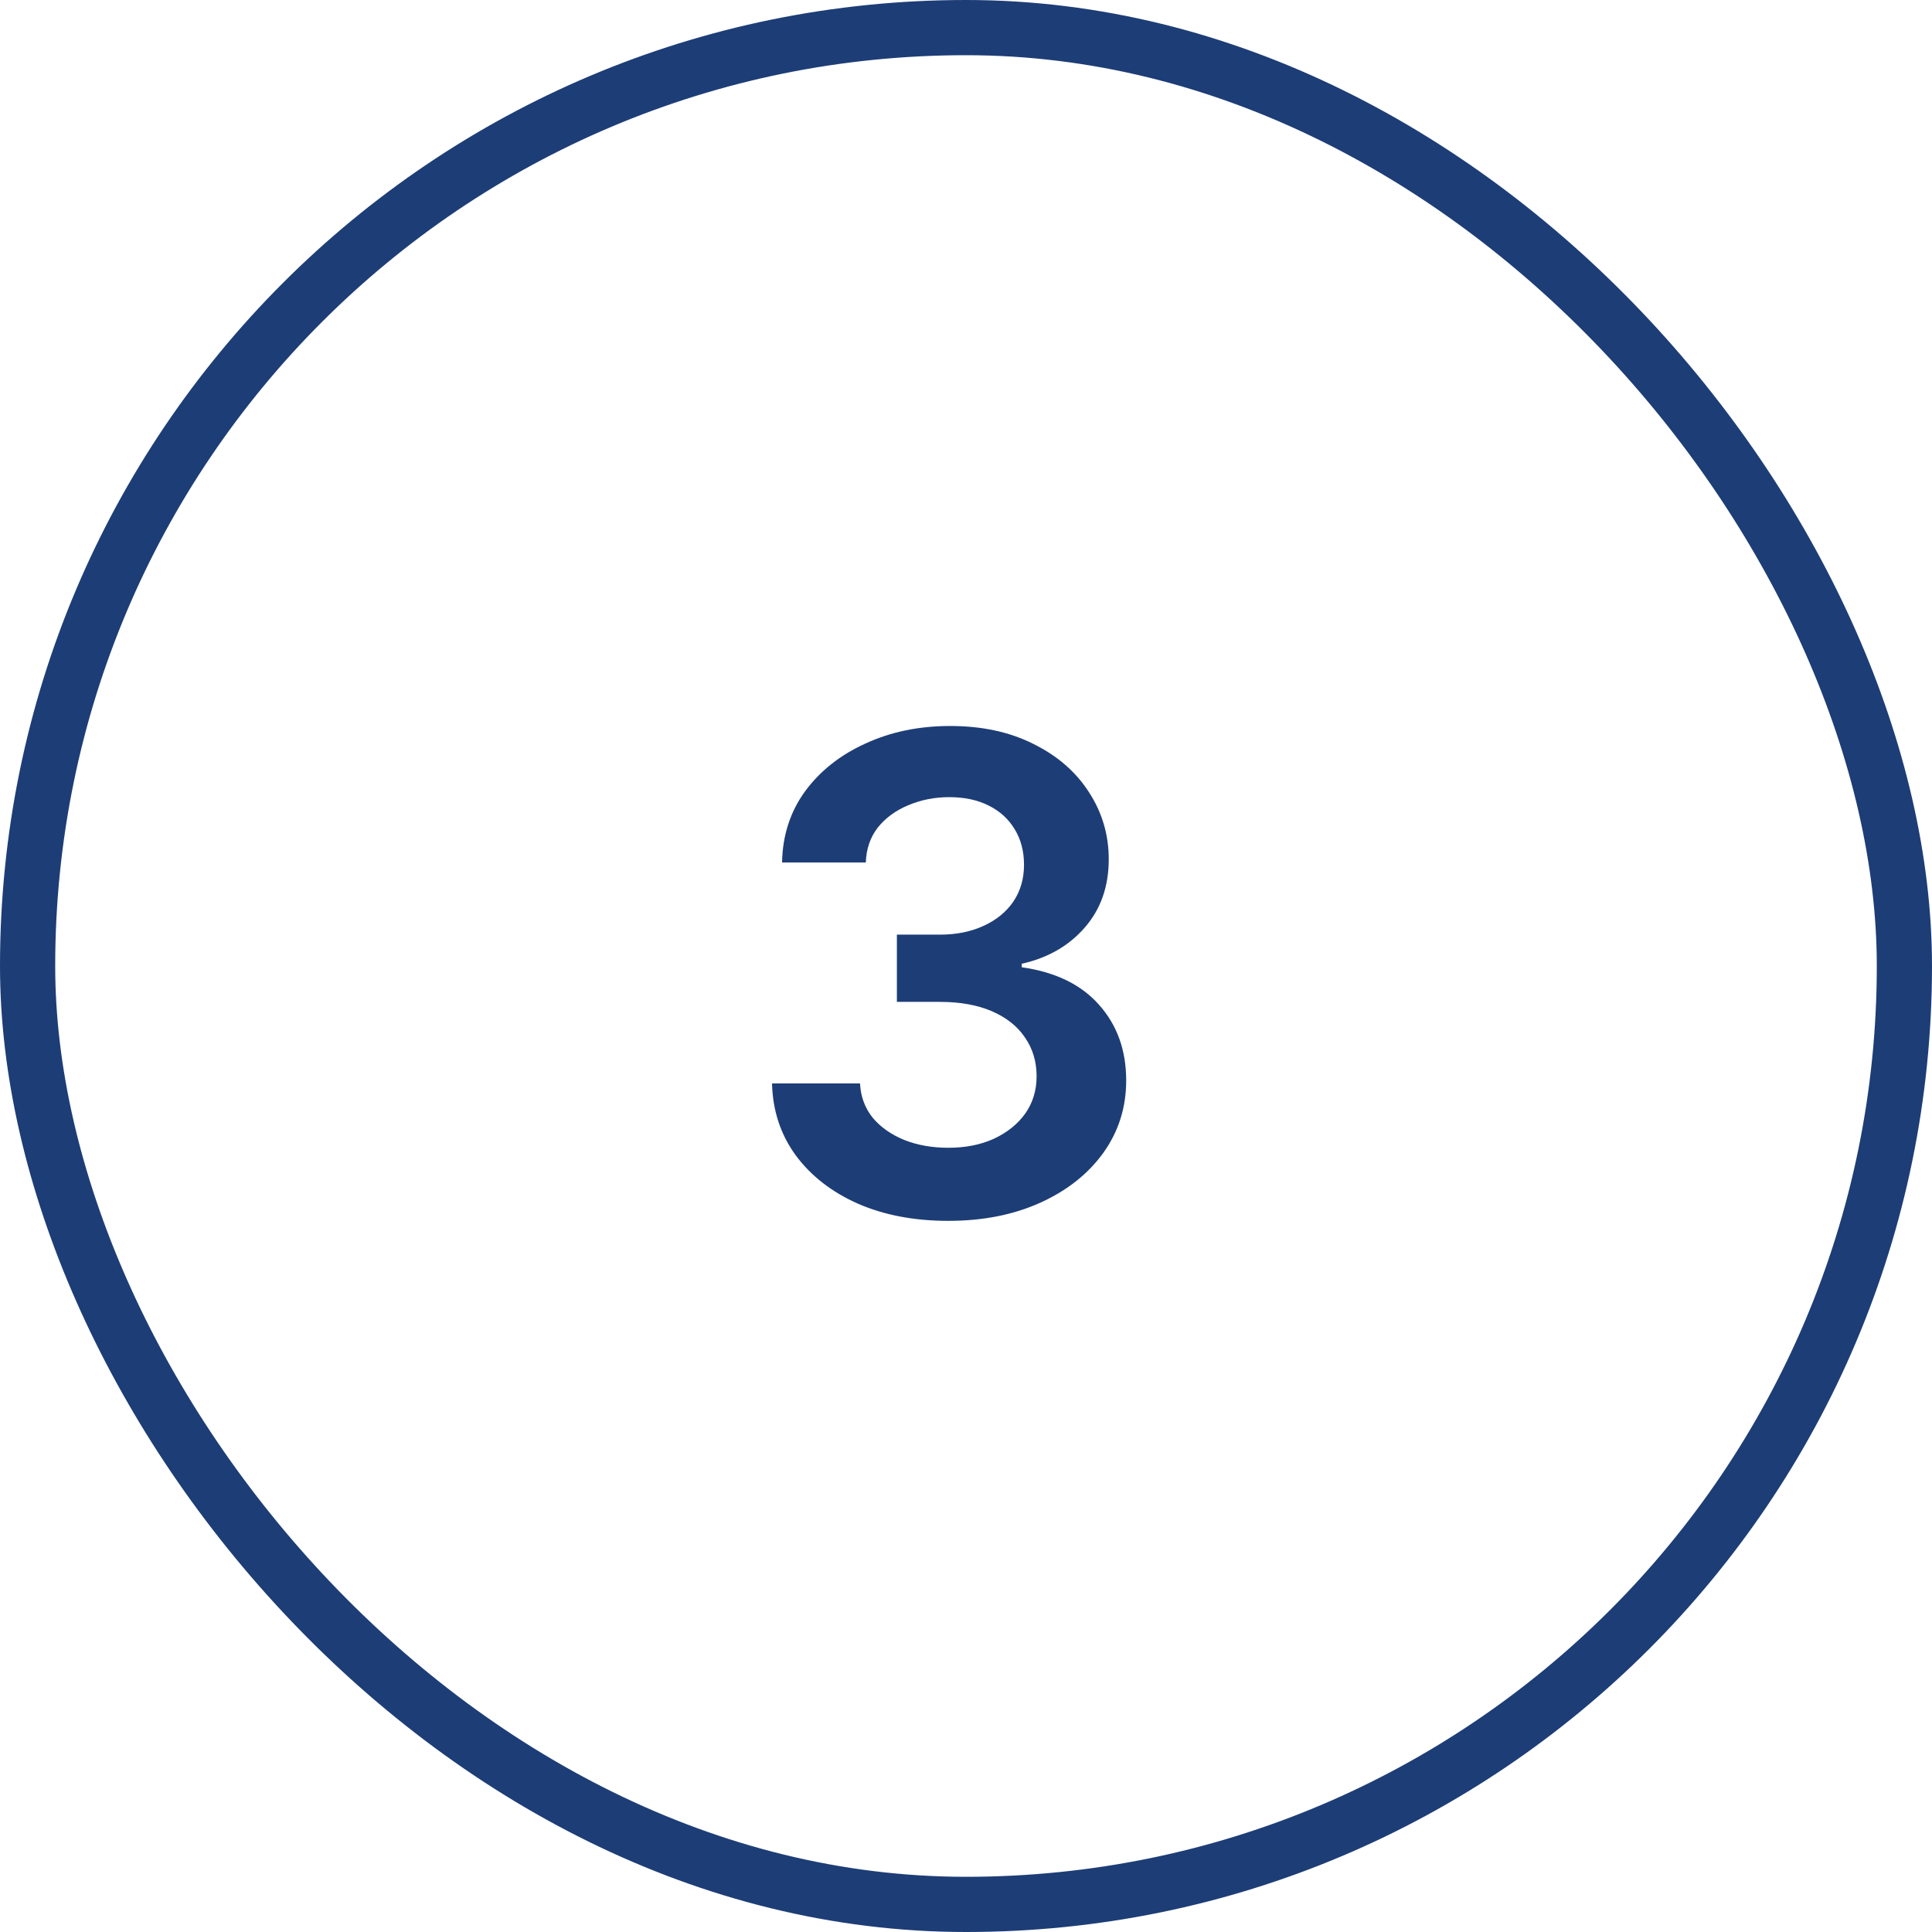 <?xml version="1.0" encoding="UTF-8"?> <svg xmlns="http://www.w3.org/2000/svg" width="35" height="35" viewBox="0 0 35 35" fill="none"> <rect x="0.5" y="0.5" width="34" height="34" rx="17" stroke="#1D3D76"></rect> <path d="M17.18 22.117C16.566 22.117 16.021 22.014 15.545 21.807C15.068 21.596 14.691 21.303 14.414 20.928C14.141 20.553 13.998 20.119 13.986 19.627H15.58C15.592 19.865 15.668 20.072 15.809 20.248C15.953 20.42 16.145 20.555 16.383 20.652C16.621 20.746 16.887 20.793 17.18 20.793C17.492 20.793 17.768 20.738 18.006 20.629C18.248 20.516 18.438 20.363 18.574 20.172C18.711 19.977 18.779 19.752 18.779 19.498C18.779 19.232 18.709 18.998 18.568 18.795C18.432 18.592 18.232 18.434 17.971 18.32C17.709 18.207 17.395 18.15 17.027 18.15H16.248V16.932H17.027C17.324 16.932 17.588 16.879 17.818 16.773C18.049 16.668 18.229 16.521 18.357 16.334C18.486 16.143 18.551 15.92 18.551 15.666C18.551 15.42 18.494 15.205 18.381 15.021C18.271 14.838 18.115 14.695 17.912 14.594C17.709 14.492 17.471 14.441 17.197 14.441C16.932 14.441 16.684 14.49 16.453 14.588C16.227 14.682 16.043 14.816 15.902 14.992C15.766 15.168 15.693 15.379 15.685 15.625H14.168C14.176 15.137 14.315 14.707 14.584 14.336C14.857 13.965 15.223 13.676 15.68 13.469C16.137 13.258 16.648 13.152 17.215 13.152C17.793 13.152 18.297 13.262 18.727 13.48C19.16 13.695 19.494 13.986 19.729 14.354C19.967 14.721 20.086 15.125 20.086 15.566C20.086 16.059 19.941 16.471 19.652 16.803C19.363 17.135 18.982 17.354 18.51 17.459V17.523C19.119 17.609 19.586 17.836 19.91 18.203C20.238 18.57 20.402 19.027 20.402 19.574C20.402 20.062 20.264 20.5 19.986 20.887C19.709 21.27 19.328 21.57 18.844 21.789C18.359 22.008 17.805 22.117 17.18 22.117Z" fill="#1D3D76"></path> </svg> 